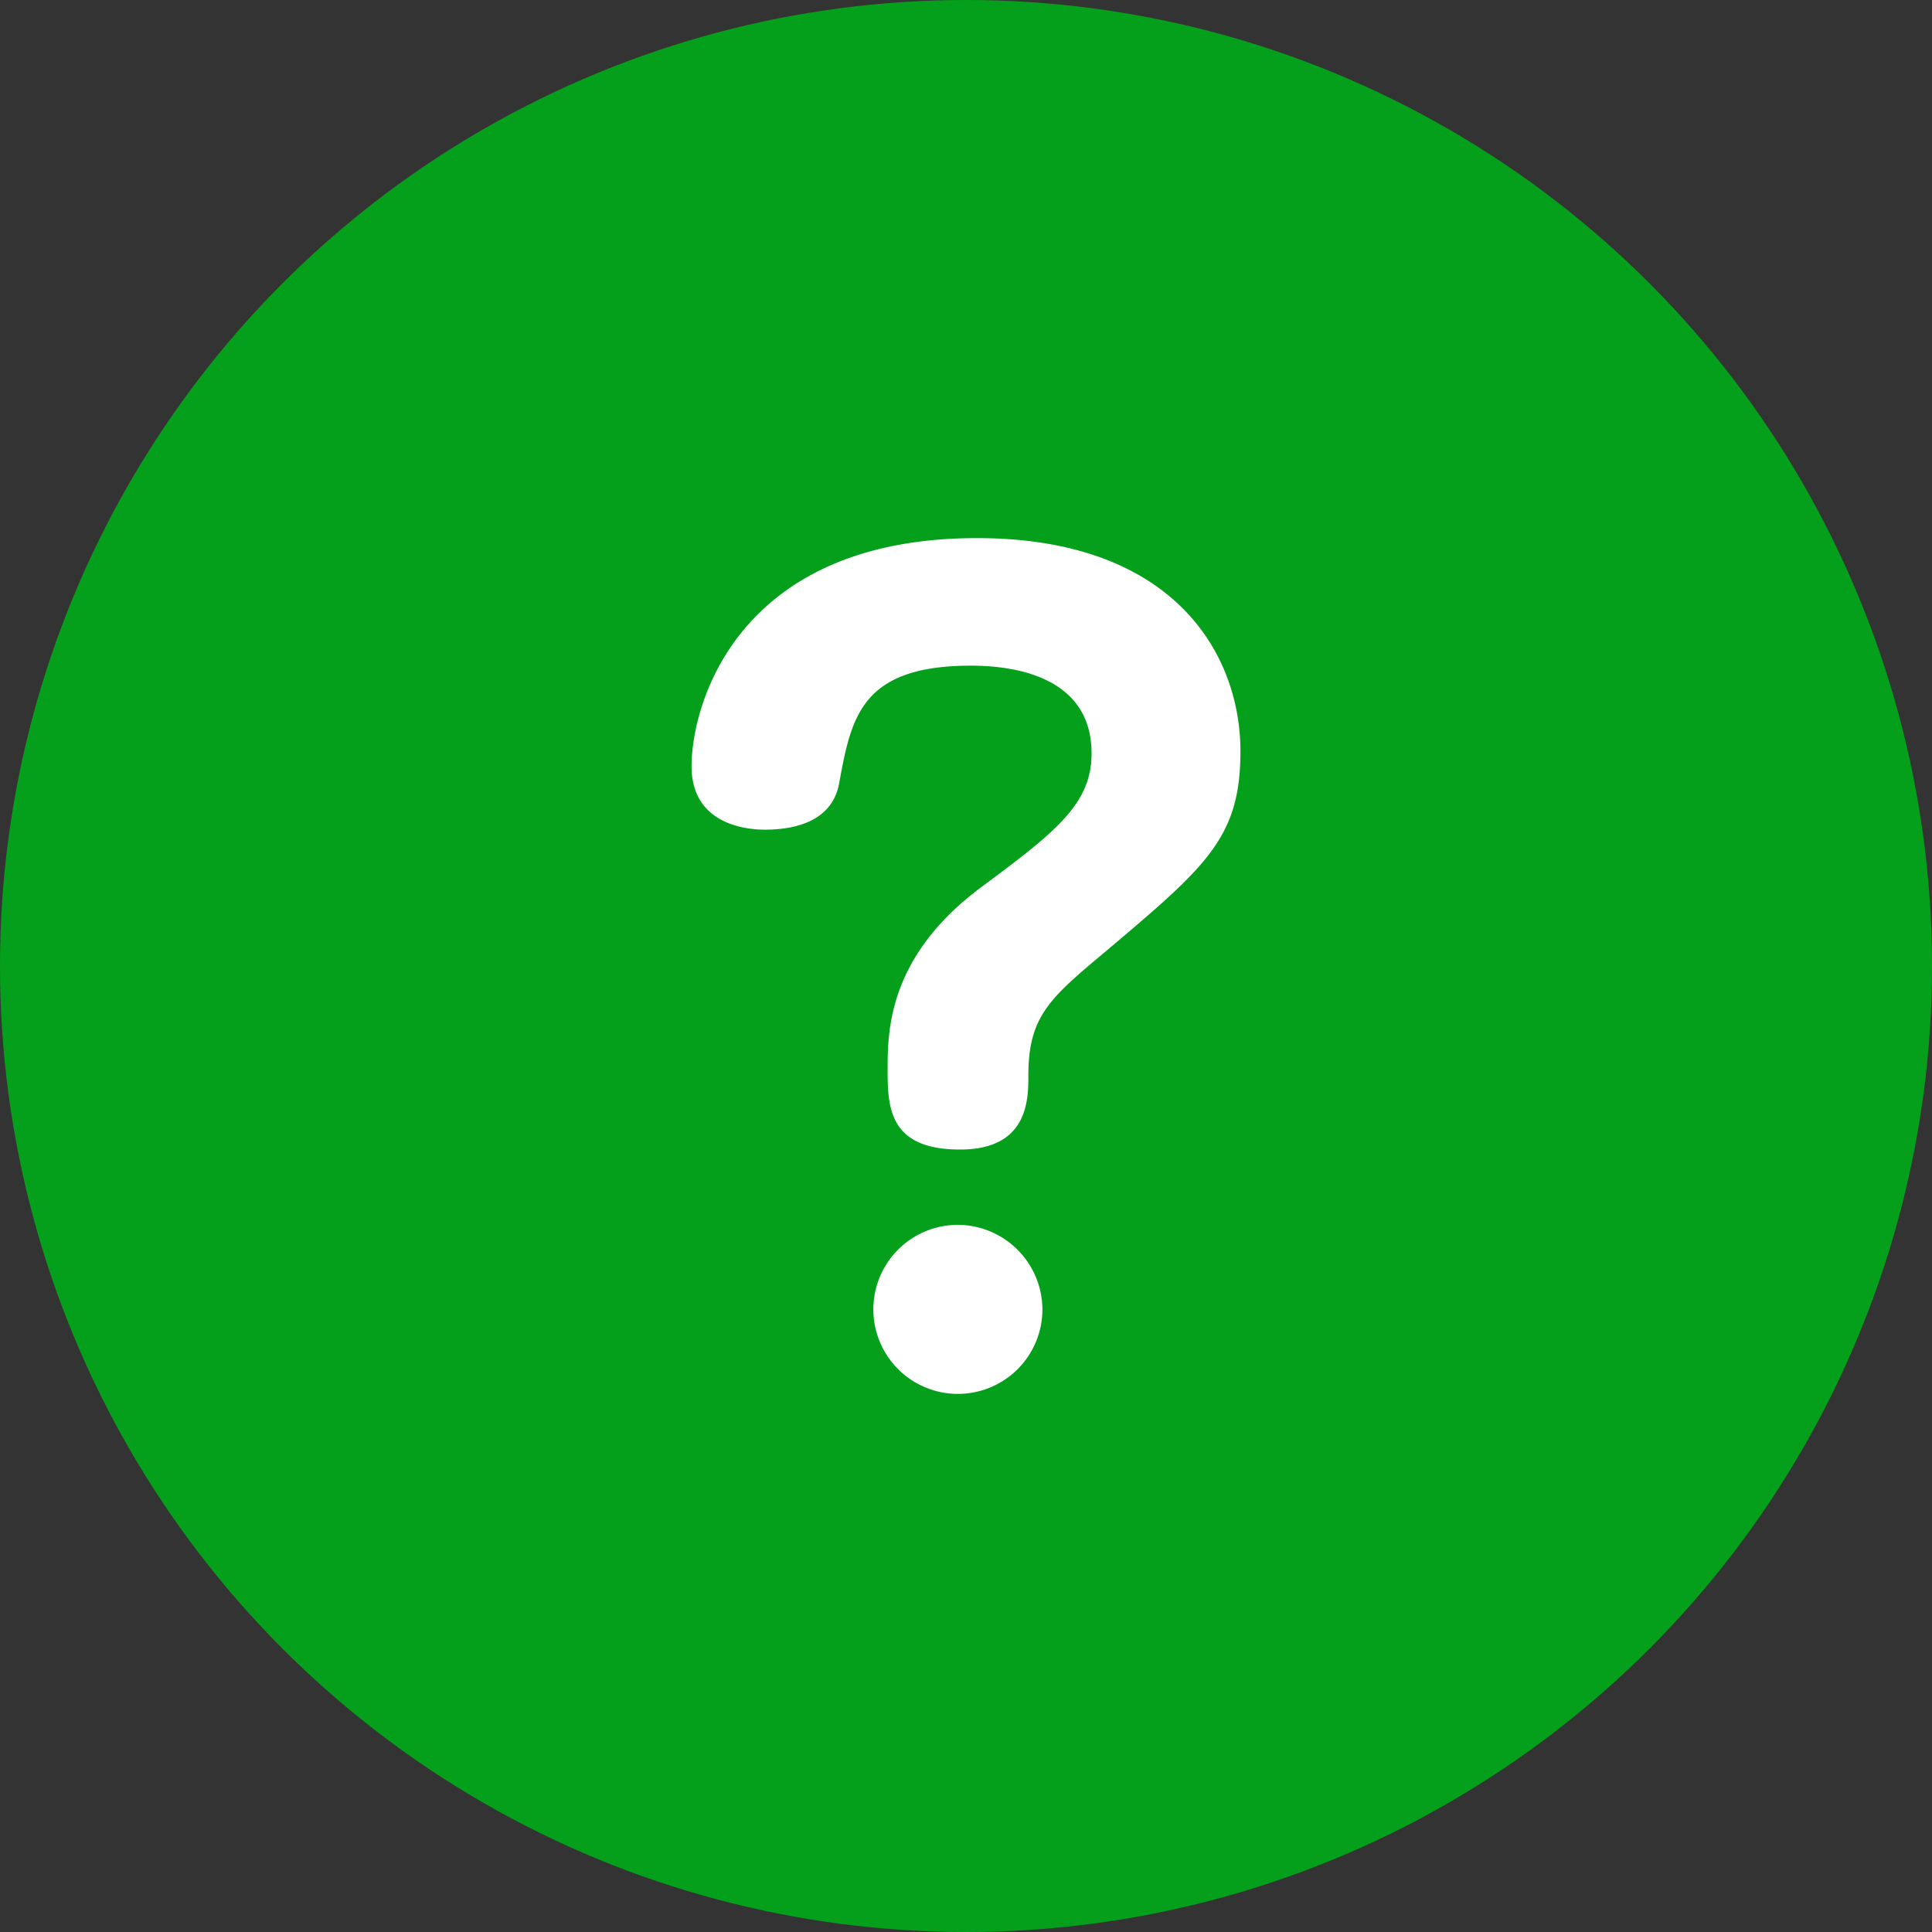 <svg xmlns="http://www.w3.org/2000/svg" width="88" height="88" viewBox="0 0 88 88"><rect x="0" y="0" width="88" height="88" fill="#333333" stroke="none"/><defs><style>.cls-1{fill:#05a01b;}.cls-2{fill:#fff;}</style></defs><g id="レイヤー_2" data-name="レイヤー 2"><g id="レイヤー_1-2" data-name="レイヤー 1"><circle class="cls-1" cx="44" cy="44" r="44"/><path class="cls-2" d="M43.73,52.36c-3.21,0-3.3-1.88-3.3-3.62s0-5.13,4.21-8.29c3.39-2.52,5.08-3.8,5.08-6.13,0-3.53-3.57-4-5.49-4-5,0-5.45,2.34-6,5.31-.27,1.65-1.79,2.16-3.39,2.16-.59,0-3.34-.1-3.34-2.89s2.06-10.39,13-10.39c9,0,12,5.31,12,9.7,0,3.94-1.51,5.22-6.18,9.16-2.52,2.11-3.48,2.93-3.48,5.63C46.84,50.07,46.84,52.36,43.73,52.36Zm3.75,7.28a3.85,3.85,0,1,1-3.85-3.85A3.87,3.87,0,0,1,47.48,59.64Z"/></g></g></svg>